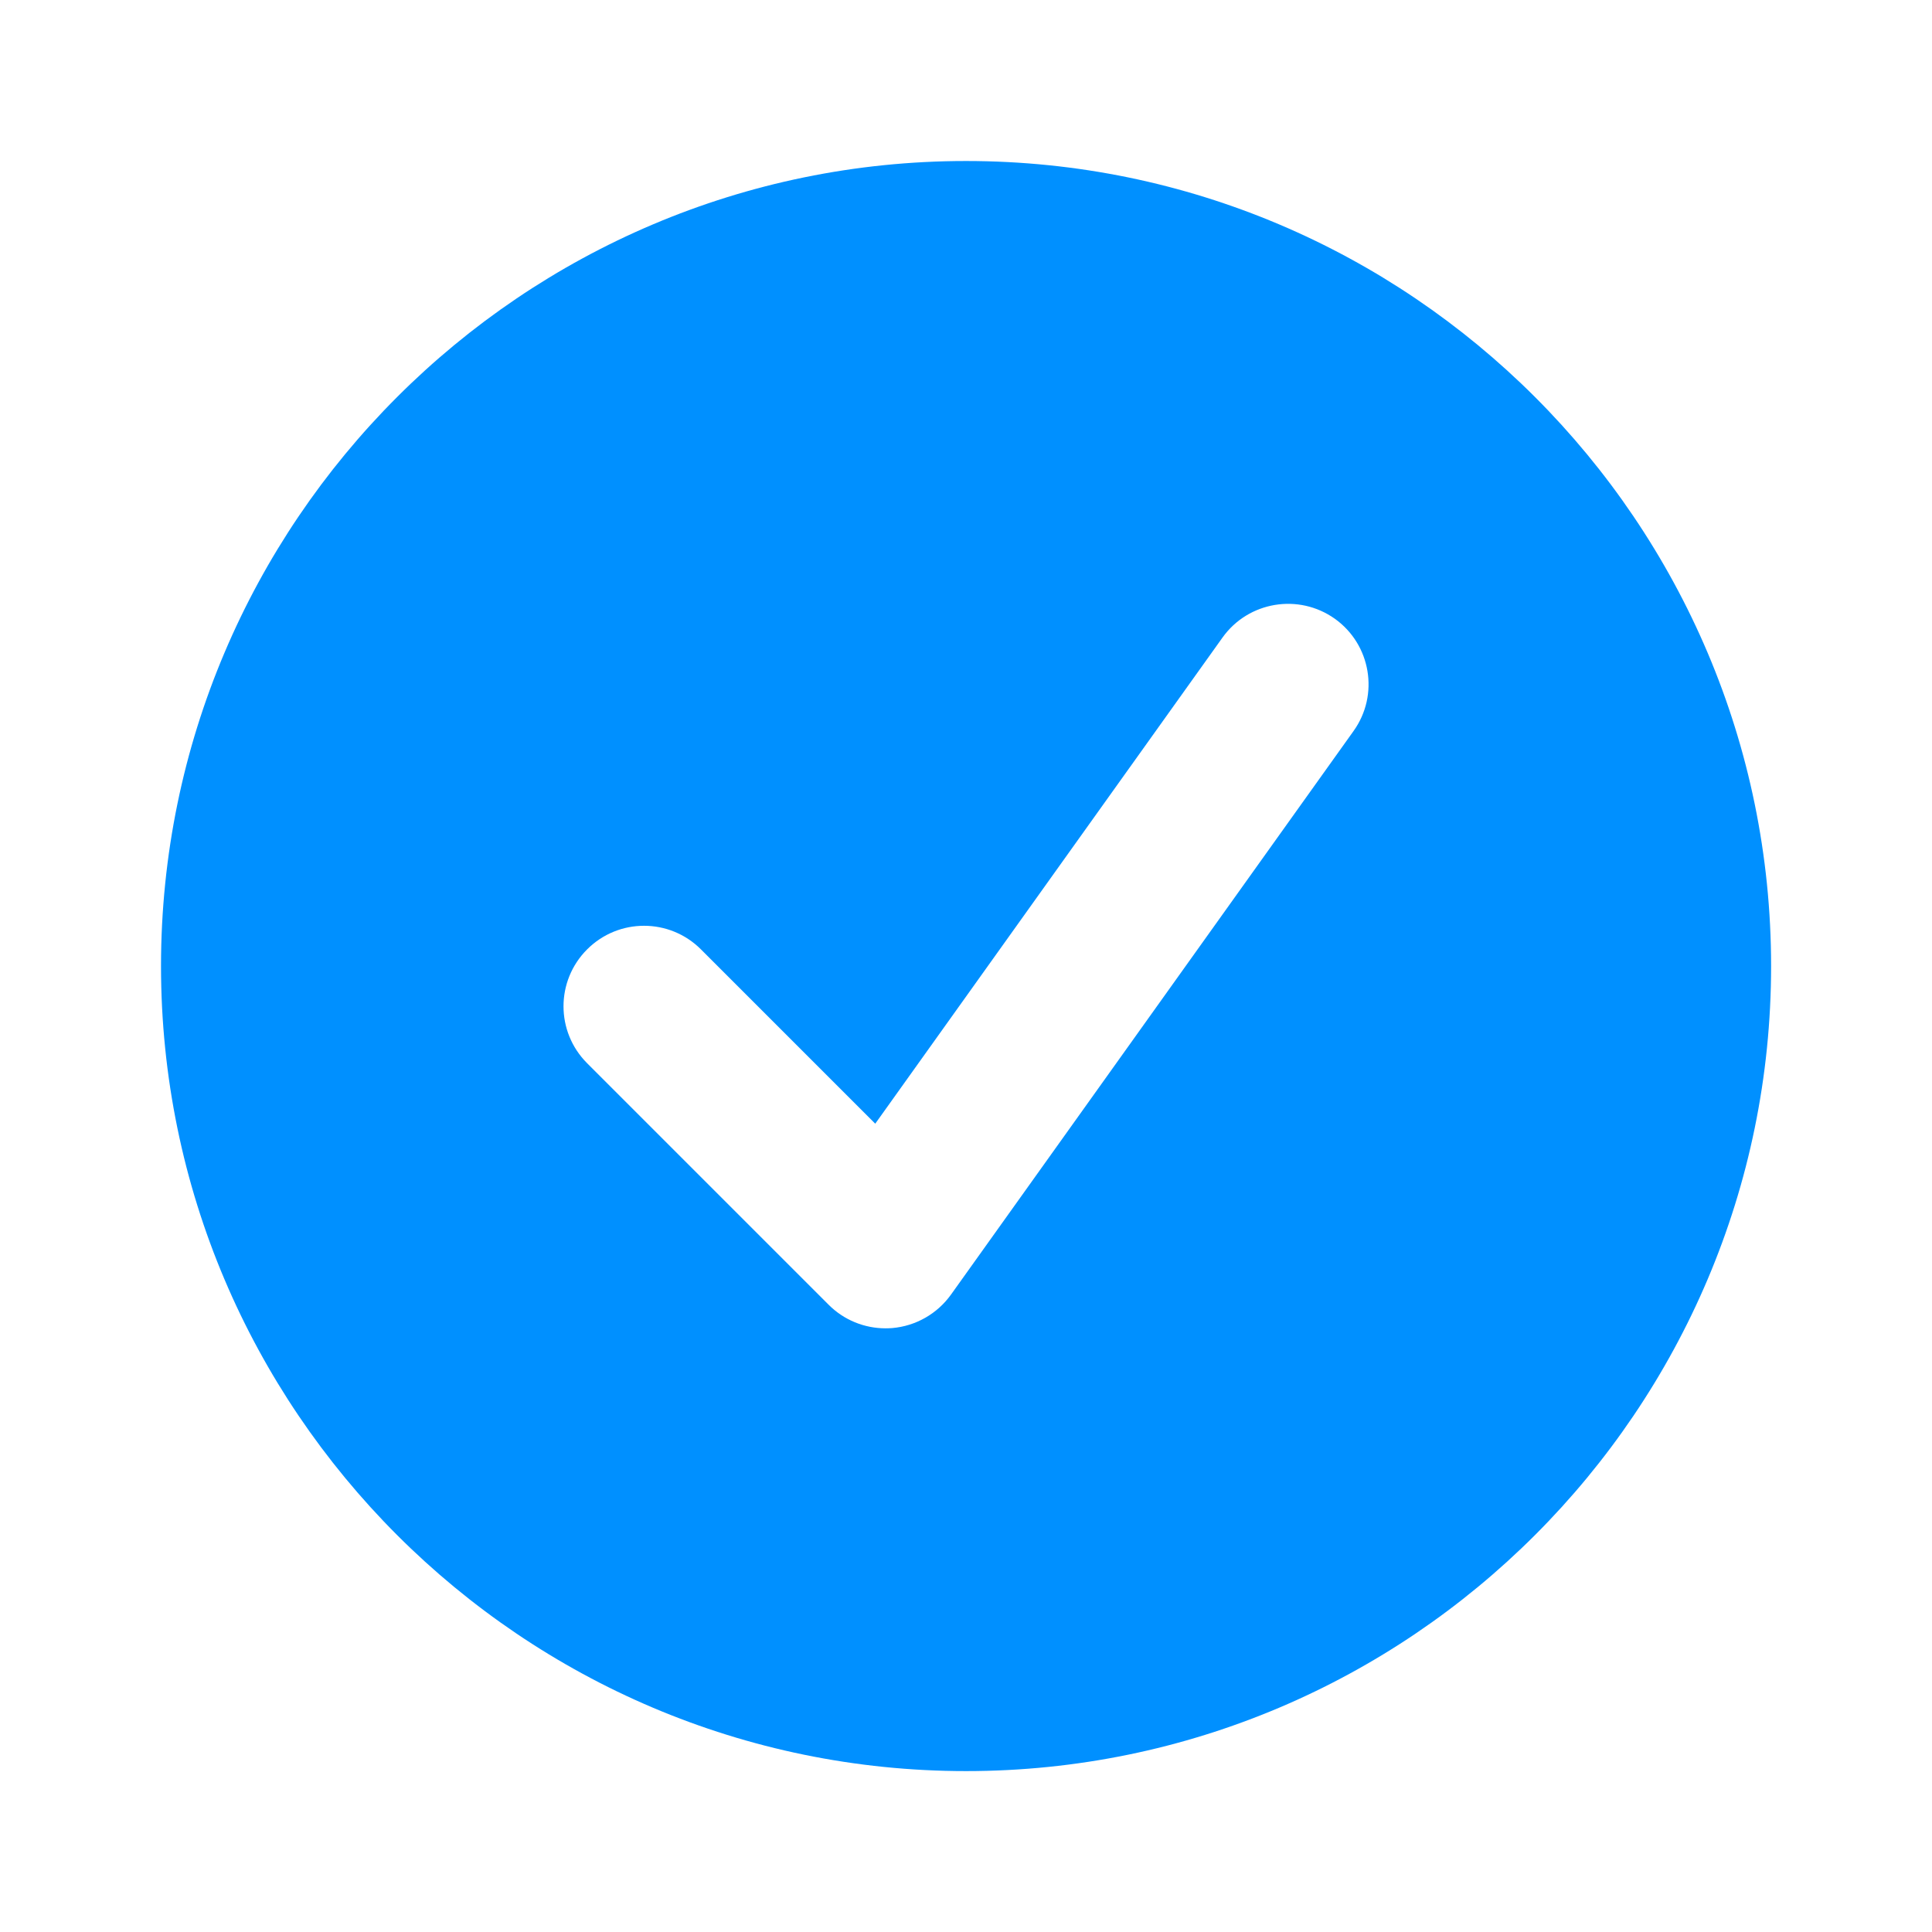<?xml version="1.0" encoding="UTF-8"?> <svg xmlns="http://www.w3.org/2000/svg" xmlns:xlink="http://www.w3.org/1999/xlink" version="1.1" width="24" height="24" viewBox="0,0,255.994,255.994"><g fill="#0090FF" fill-rule="nonzero" stroke="none" stroke-width="1" stroke-linecap="butt" stroke-linejoin="miter" stroke-miterlimit="10" stroke-dasharray="" stroke-dashoffset="0" font-family="none" font-weight="none" font-size="none" text-anchor="none" style="mix-blend-mode: normal"><g transform="scale(10.667,10.667)" fill="#0090FF"><path d="M12,2c-5.514,0 -10,4.486 -10,10c0,5.514 4.486,10 10,10c5.514,0 10,-4.486 10,-10c0,-5.514 -4.486,-10 -10,-10zM16.813,9.081l-5,7c-0.171,0.239 -0.438,0.391 -0.731,0.416c-0.027,0.002 -0.055,0.003 -0.082,0.003c-0.264,0 -0.519,-0.104 -0.707,-0.293l-3,-3c-0.391,-0.391 -0.391,-1.023 0,-1.414c0.391,-0.391 1.023,-0.391 1.414,0l2.165,2.165l4.314,-6.039c0.321,-0.449 0.946,-0.552 1.395,-0.233c0.449,0.321 0.554,0.946 0.232,1.395z" fill="#0090FF"></path></g></g></svg> 